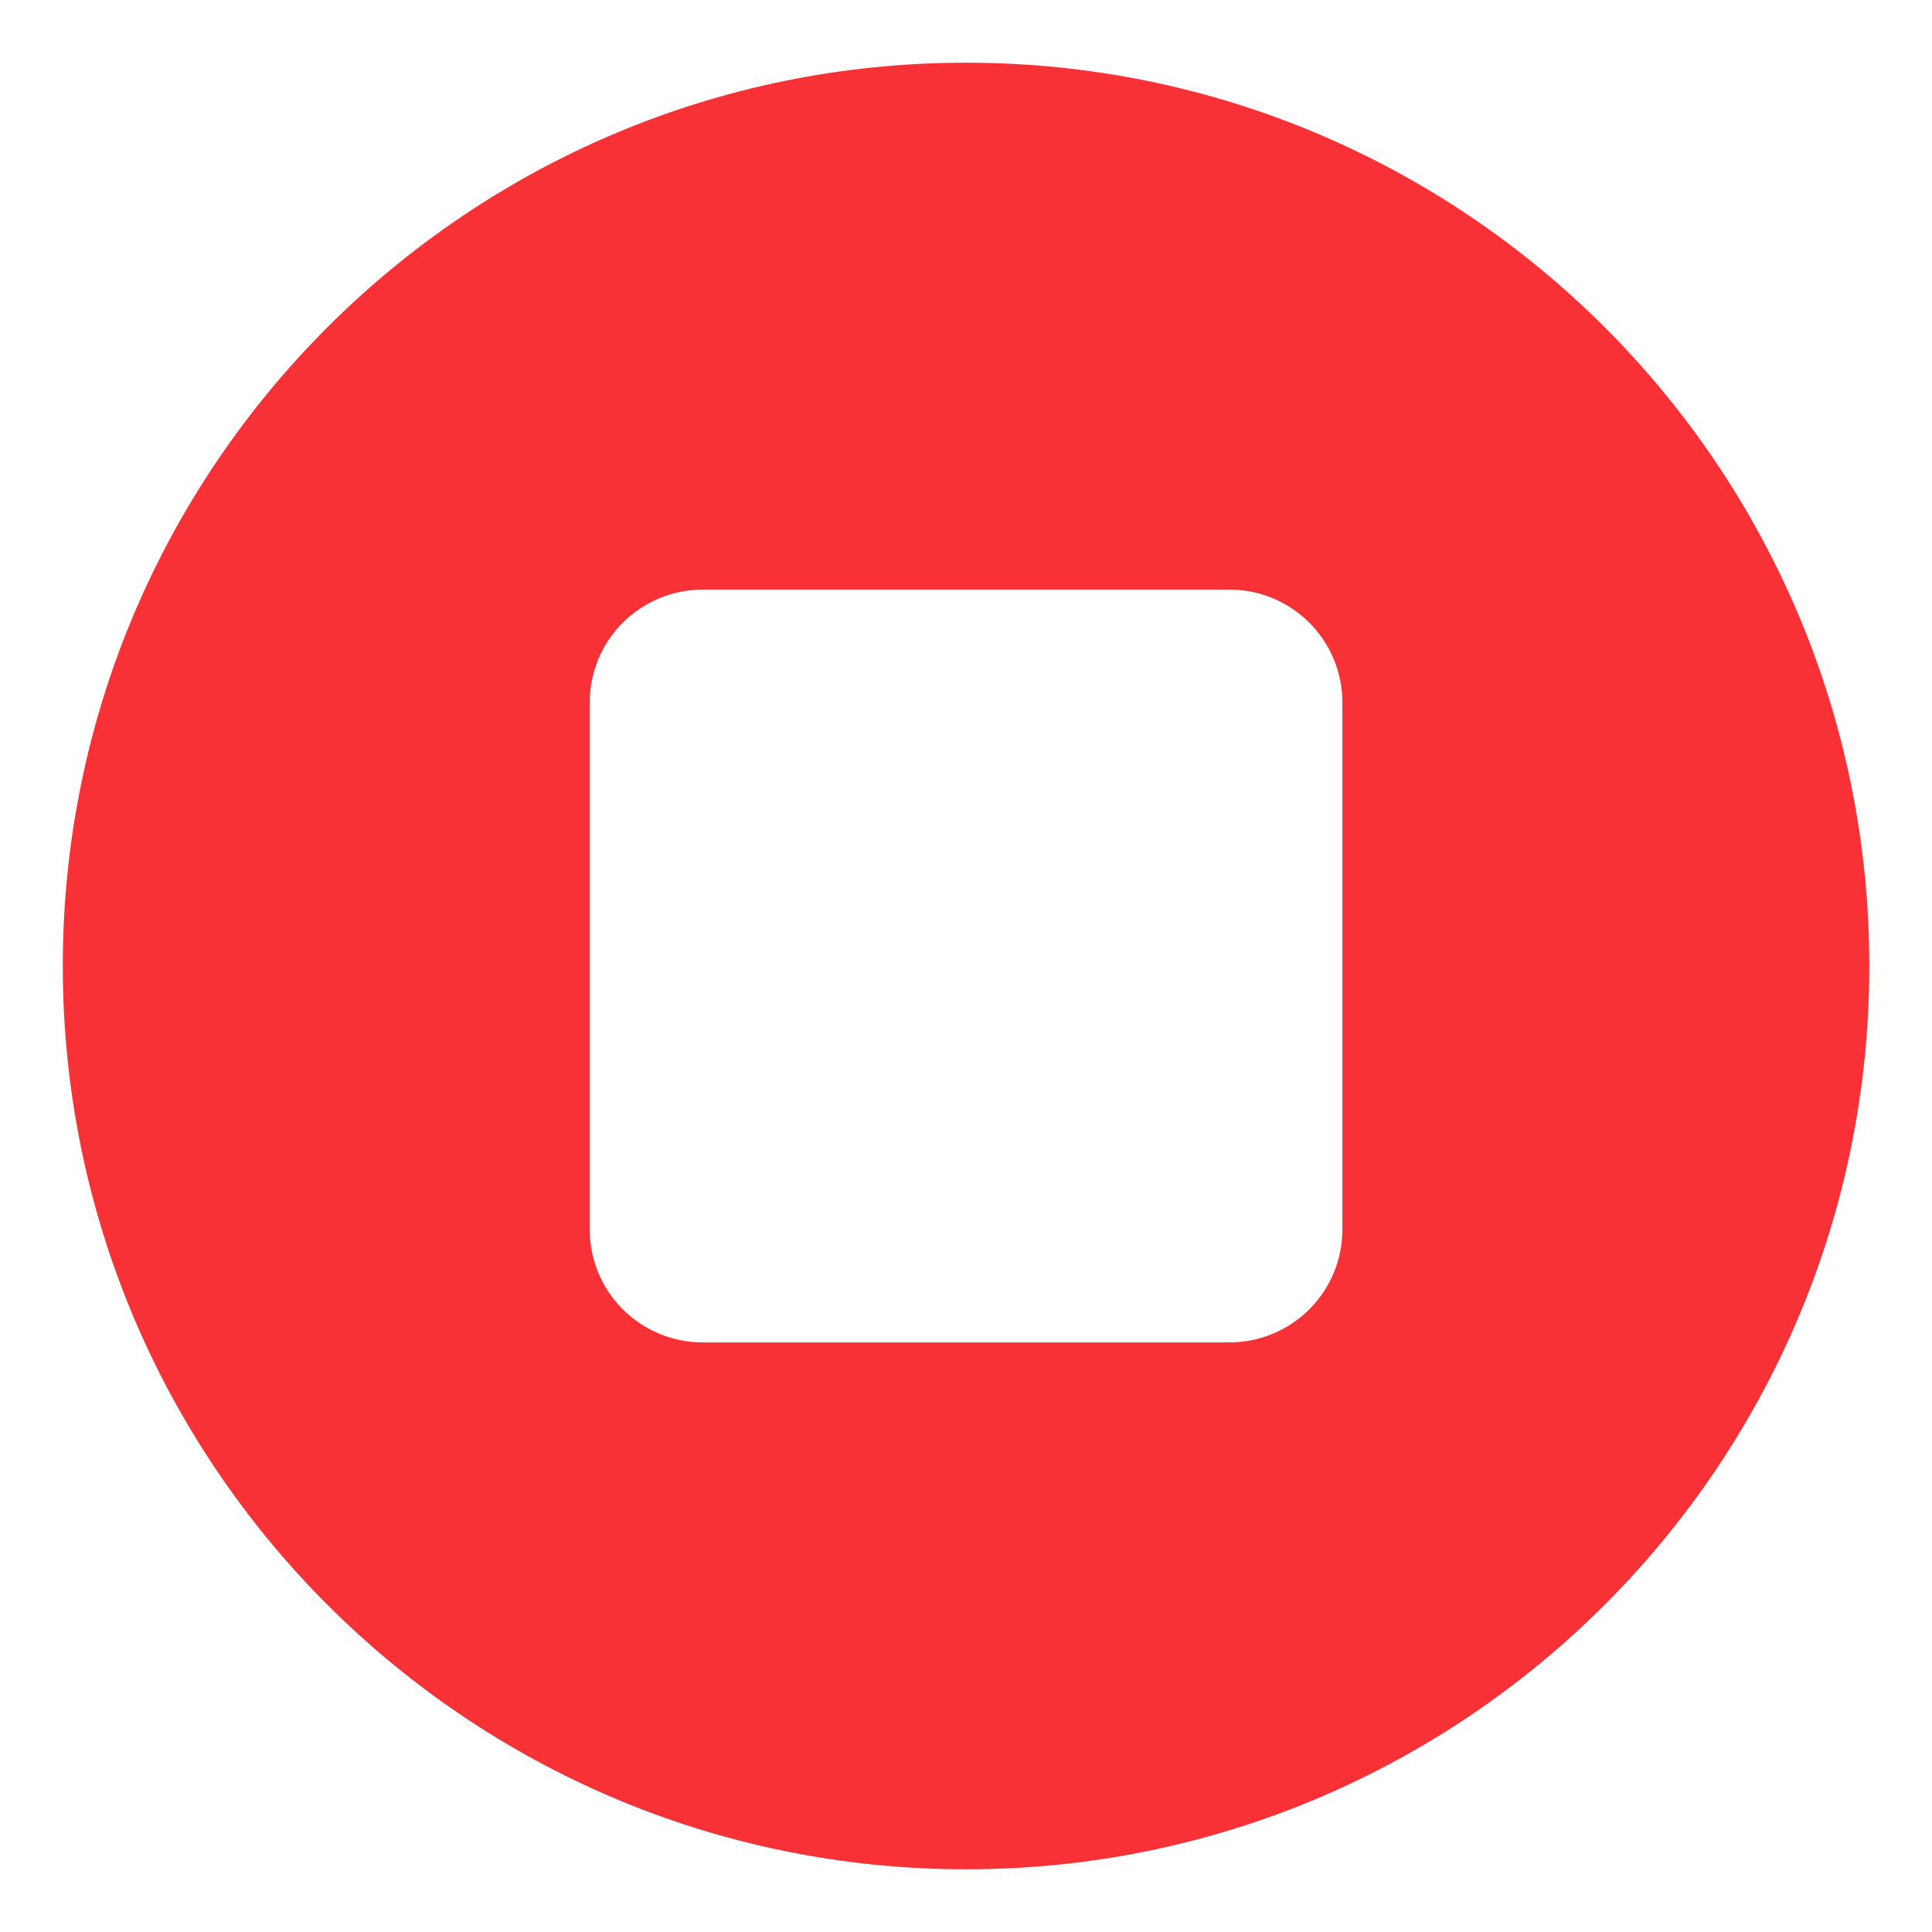 <?xml version="1.0" encoding="UTF-8"?> <svg xmlns="http://www.w3.org/2000/svg" width="22" height="22" viewBox="0 0 22 22" fill="none"> <path d="M11.001 21.286C16.681 21.286 21.286 16.68 21.286 11C21.286 5.32 16.681 0.714 11.001 0.714C5.32 0.714 0.715 5.32 0.715 11C0.715 16.68 5.32 21.286 11.001 21.286ZM8.001 6.714H14.001C14.342 6.714 14.669 6.85 14.91 7.091C15.151 7.332 15.286 7.659 15.286 8V14C15.286 14.341 15.151 14.668 14.91 14.909C14.669 15.15 14.342 15.286 14.001 15.286H8.001C7.66 15.286 7.333 15.15 7.091 14.909C6.85 14.668 6.715 14.341 6.715 14V8C6.715 7.659 6.85 7.332 7.091 7.091C7.333 6.85 7.66 6.714 8.001 6.714Z" fill="#F73135"></path> </svg> 